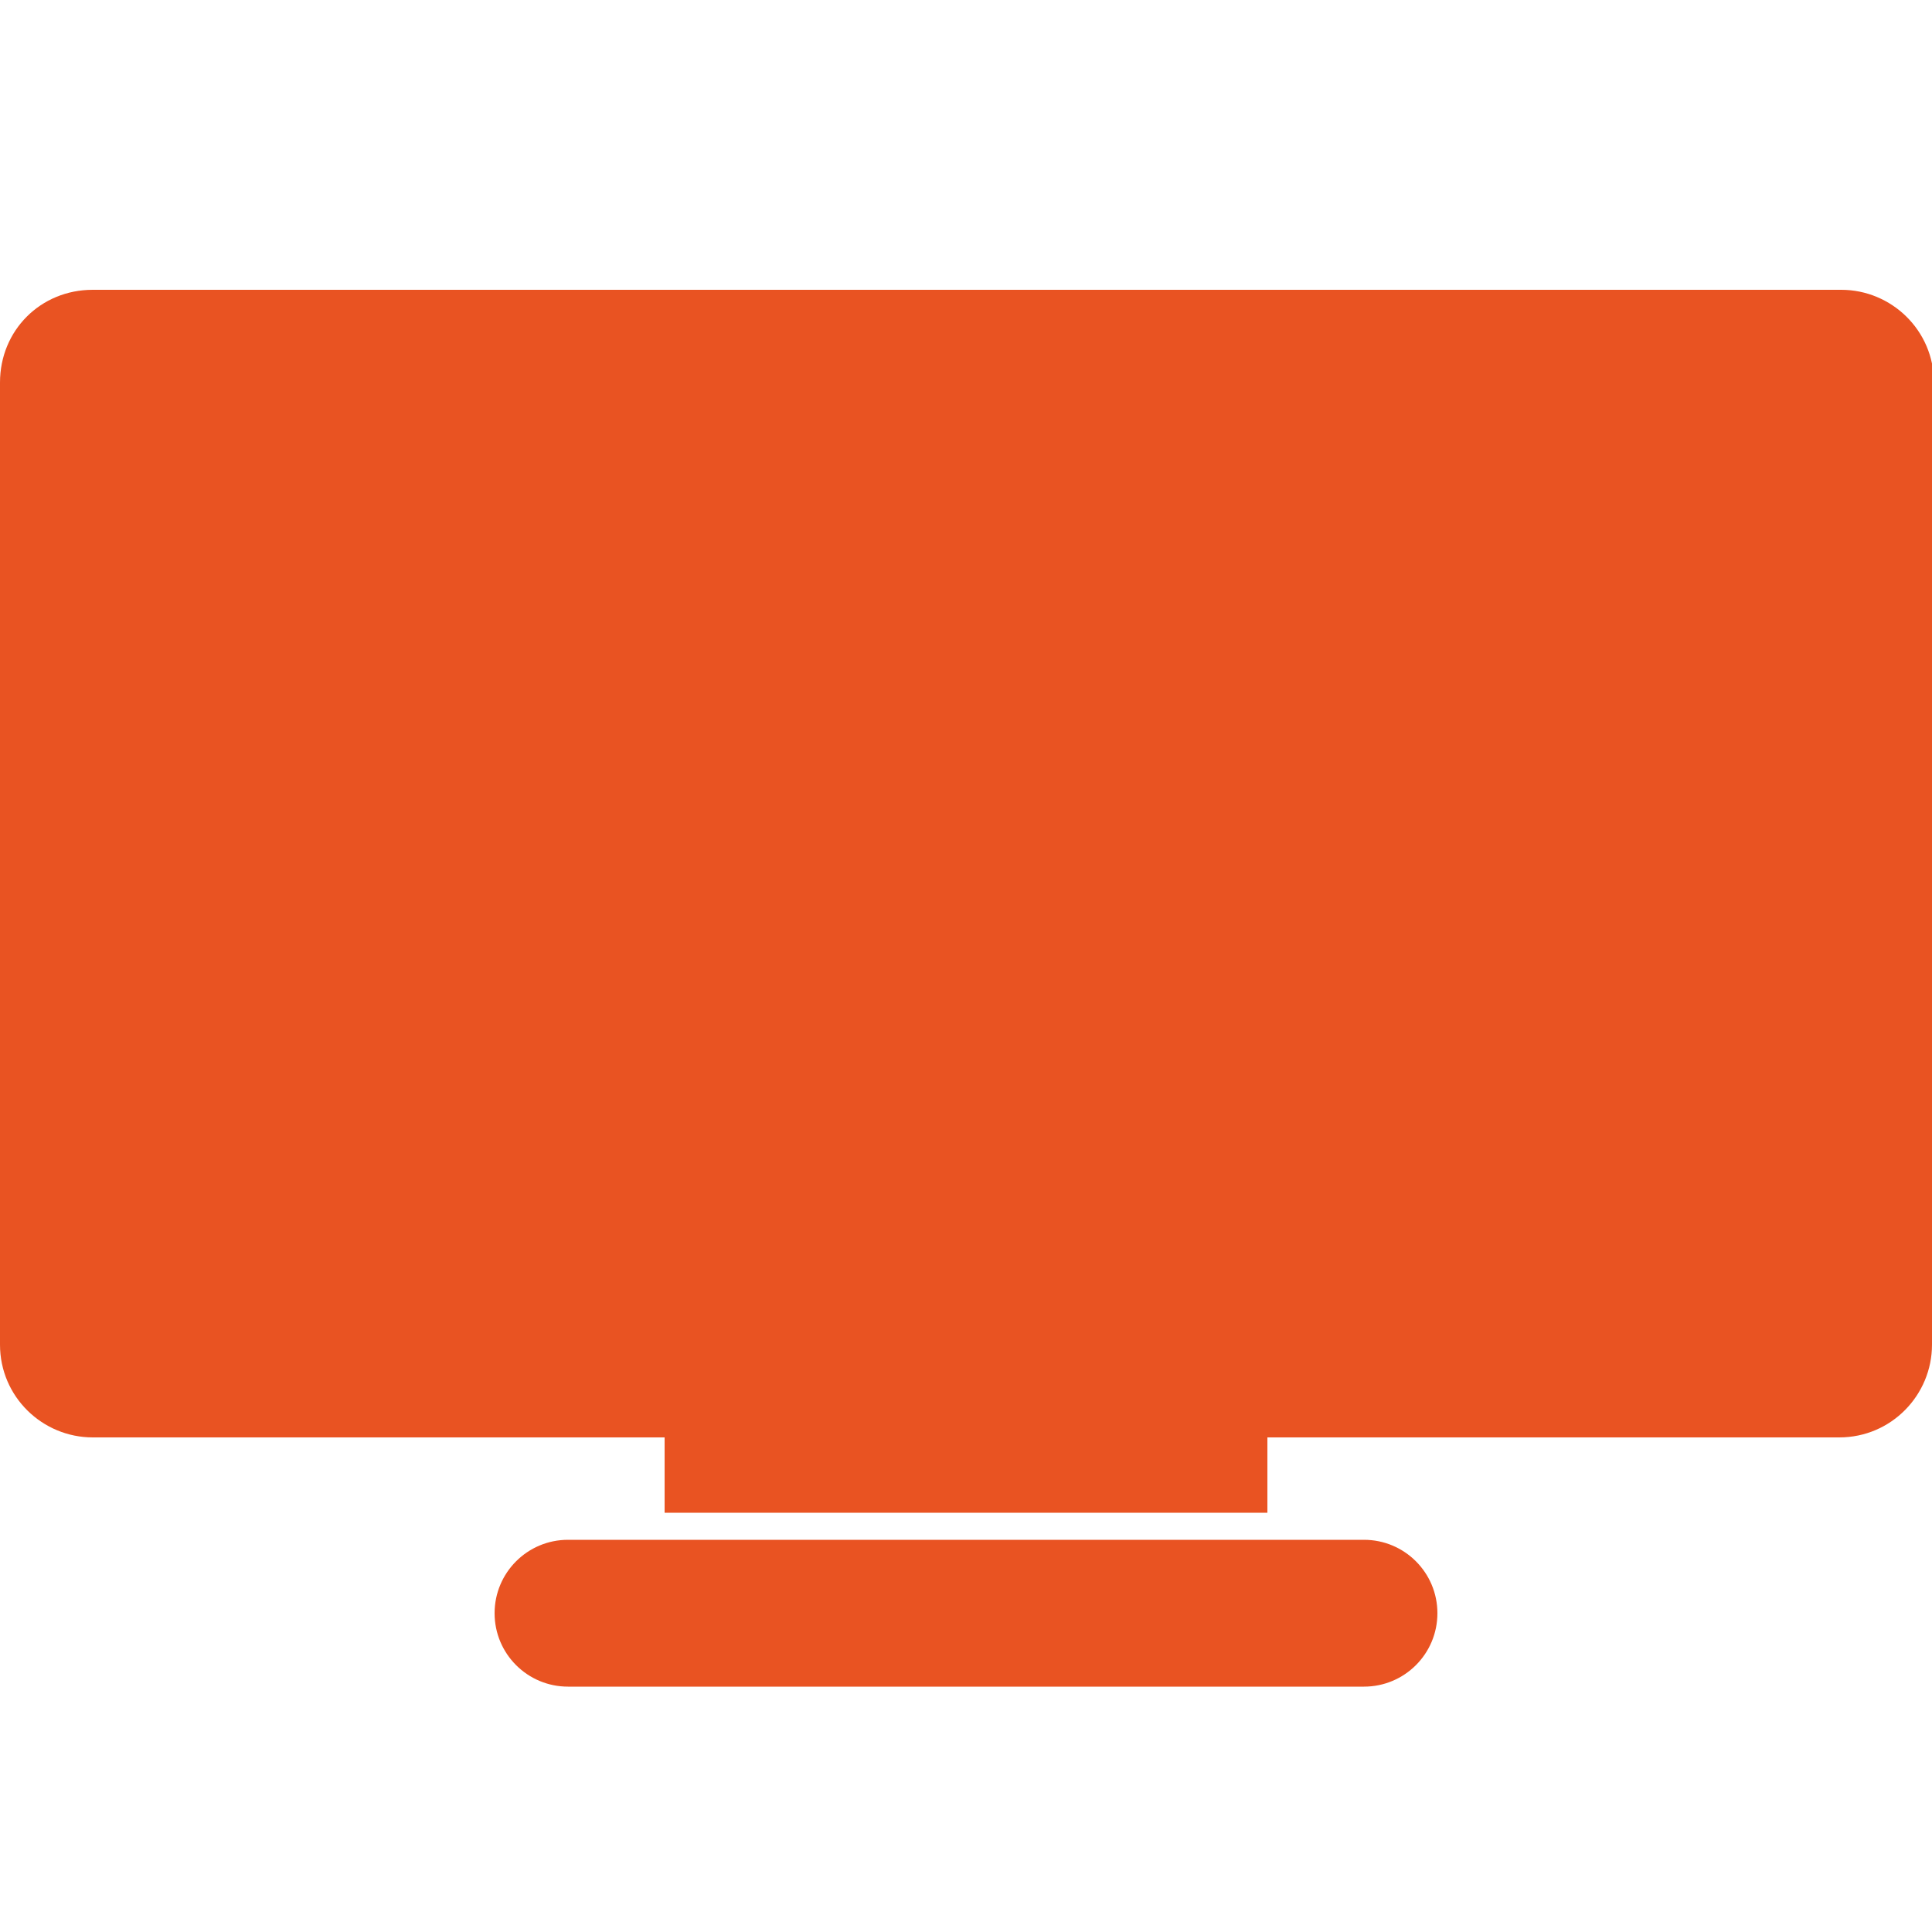 <?xml version="1.0" encoding="utf-8"?>
<!-- Generator: Adobe Illustrator 19.0.0, SVG Export Plug-In . SVG Version: 6.00 Build 0)  -->
<svg version="1.1" id="Layer_1" xmlns="http://www.w3.org/2000/svg" xmlns:xlink="http://www.w3.org/1999/xlink" x="0px" y="0px"
	 viewBox="0 0 100 100" style="enable-background:new 0 0 100 100;" xml:space="preserve">
<style type="text/css">
	.st0{fill:#E95322;}
</style>
<g id="XMLID_5_">
	<g id="XMLID_36_">
		<path id="XMLID_39_" class="st0" d="M100,69.6c0,2.6-2.1,4.8-4.8,4.8H4.8c-2.6,0-4.8-2.1-4.8-4.8V19.8C0,17.1,2.1,15,4.8,15h90.5
			c2.6,0,4.8,2.1,4.8,4.8V69.6z"/>
		<path id="XMLID_38_" class="st0" d="M74.4,83.5c0,2.1-1.7,3.8-3.8,3.8H29.4c-2.1,0-3.8-1.7-3.8-3.8l0,0c0-2.1,1.7-3.8,3.8-3.8
			h41.2C72.7,79.7,74.4,81.4,74.4,83.5L74.4,83.5z"/>
		<rect id="XMLID_37_" x="34.4" y="74.4" class="st0" width="31.2" height="3.9"/>
	</g>
</g>
</svg>
